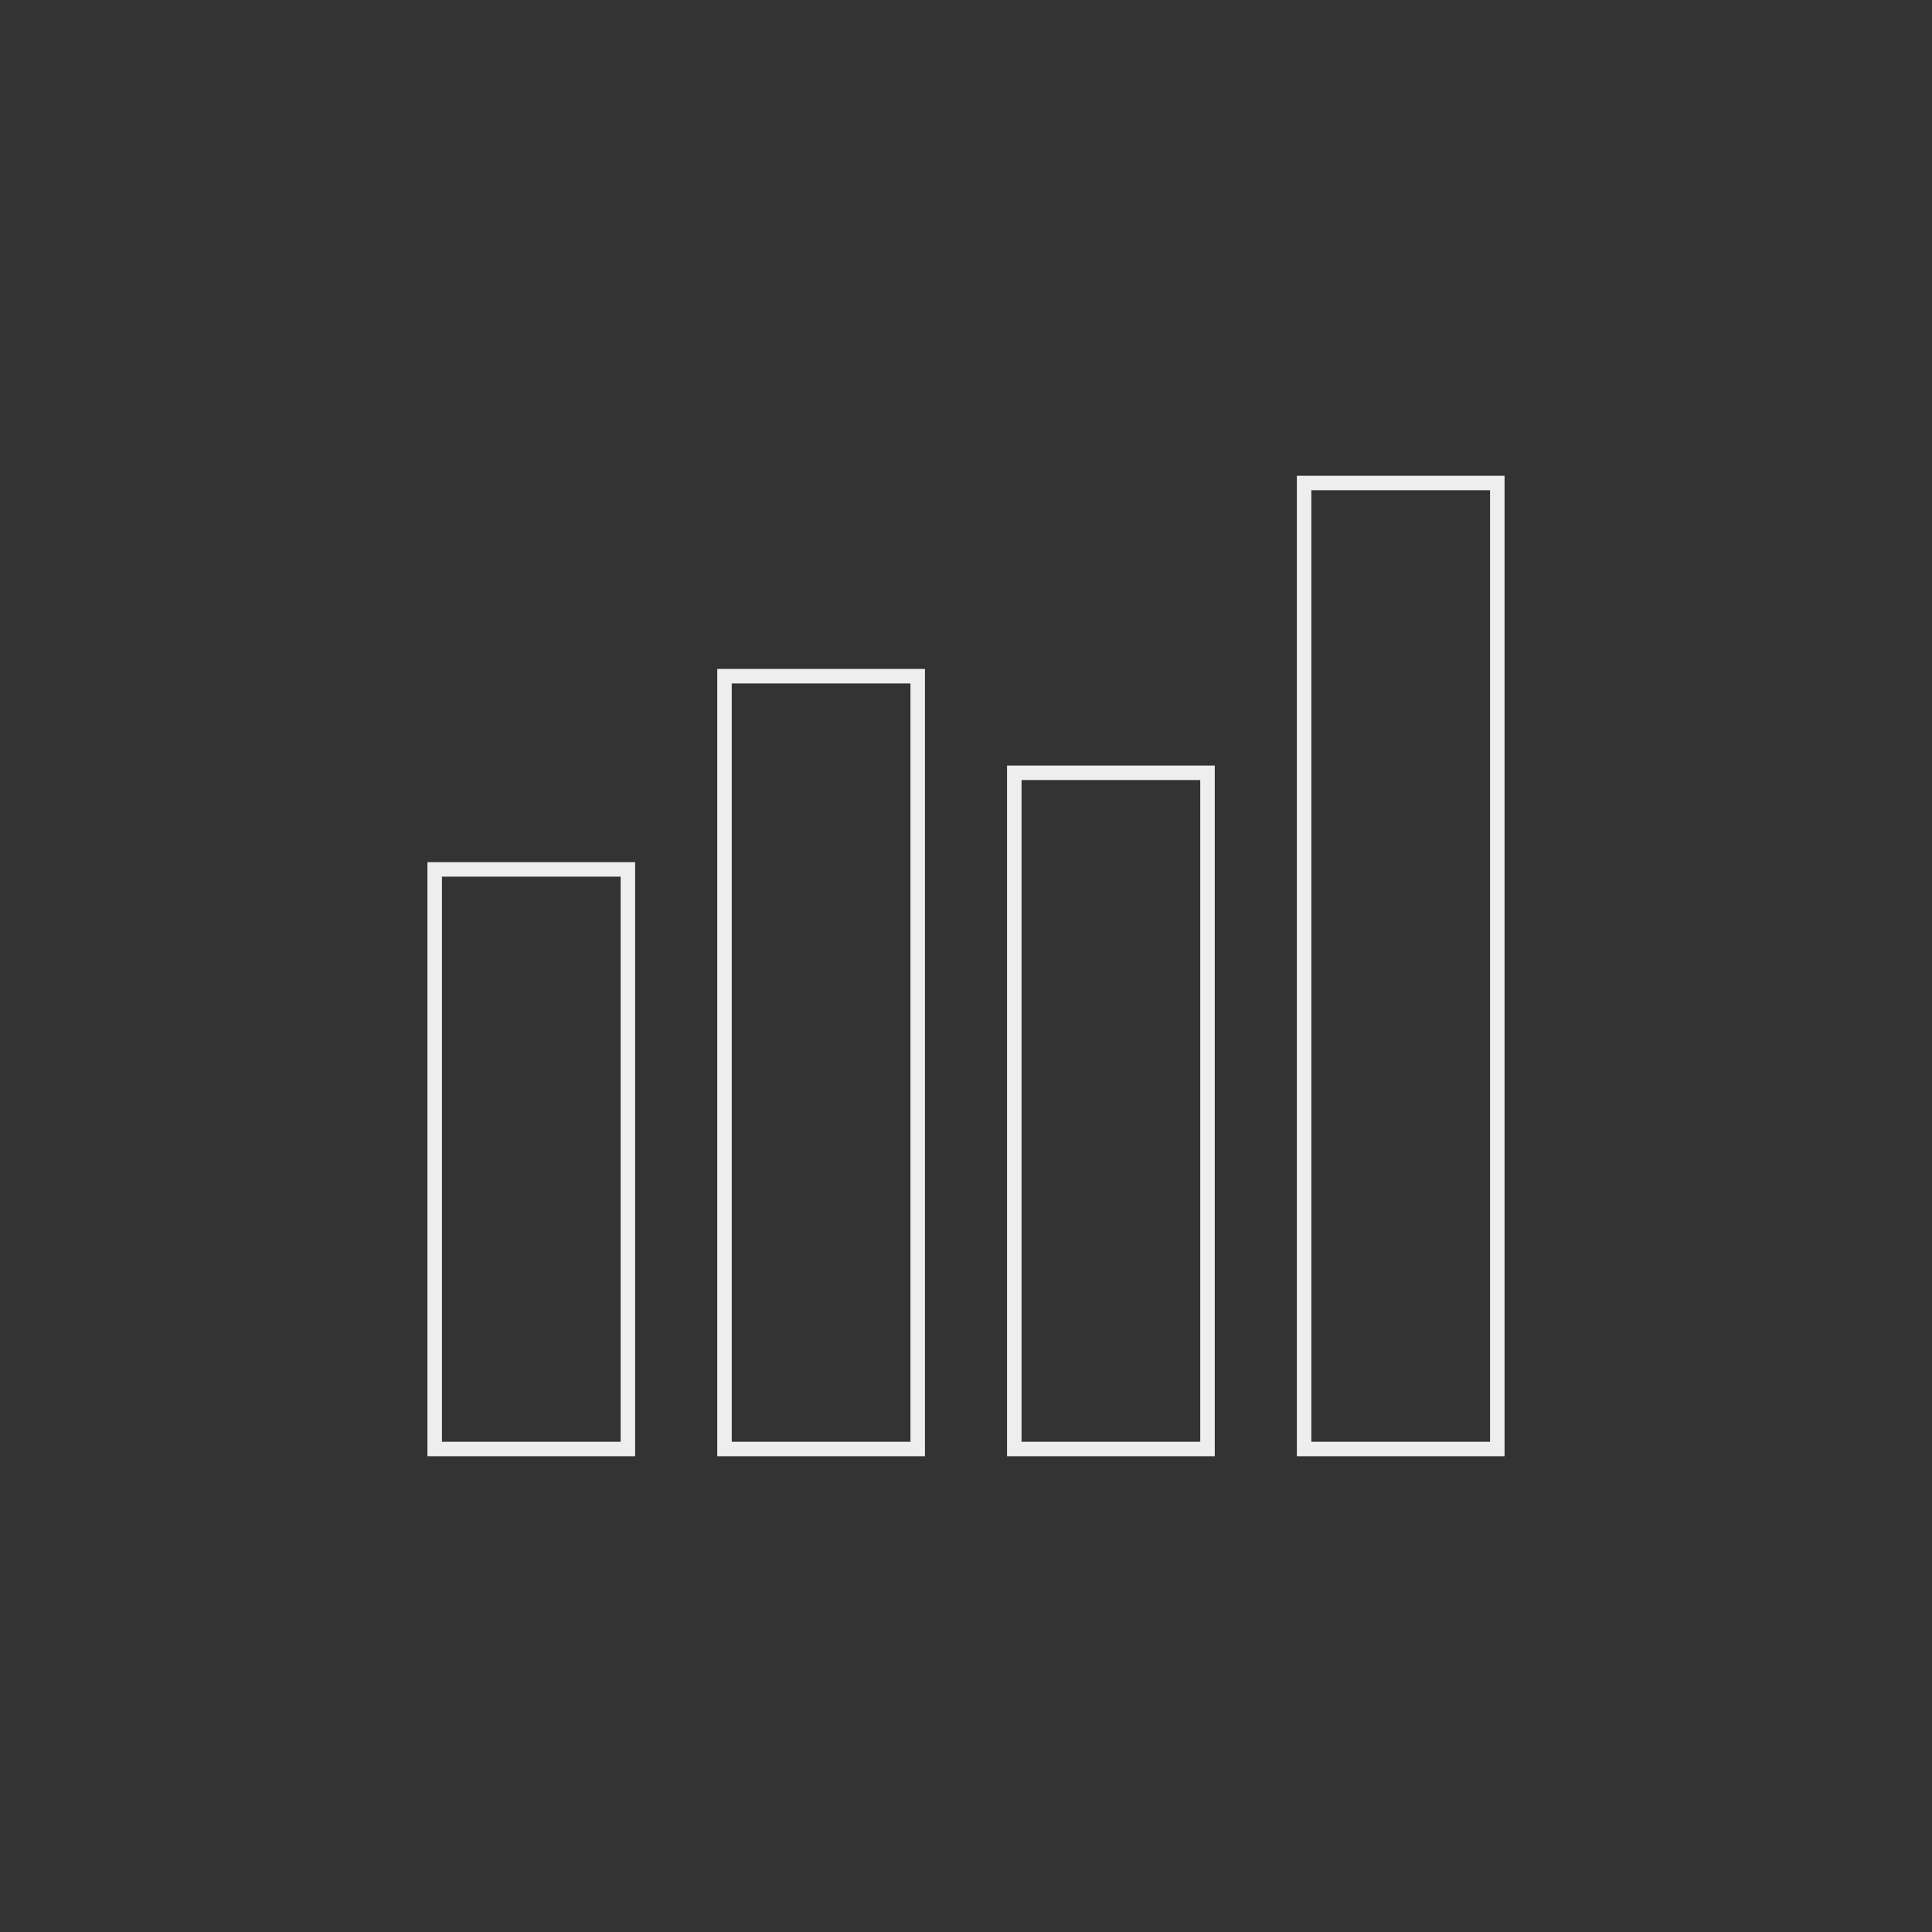 <?xml version="1.0" encoding="UTF-8"?><svg data-id="Livello_1" xmlns="http://www.w3.org/2000/svg" viewBox="0 0 400 400"><rect x="0" y="0" width="400" height="400" fill="#333333" stroke="none"/><defs><style>.cls-1,.cls-2{fill:none;}.cls-2{stroke:#eee;stroke-miterlimit:10;stroke-width:3px;}</style></defs><circle class="cls-1" cx="200" cy="200" r="200"/><g><rect class="cls-2" x="90" y="180" width="40" height="120"/><rect class="cls-2" x="150" y="140" width="40" height="160"/><rect class="cls-2" x="210" y="160" width="40" height="140"/><rect class="cls-2" x="270" y="100" width="40" height="200"/></g></svg>